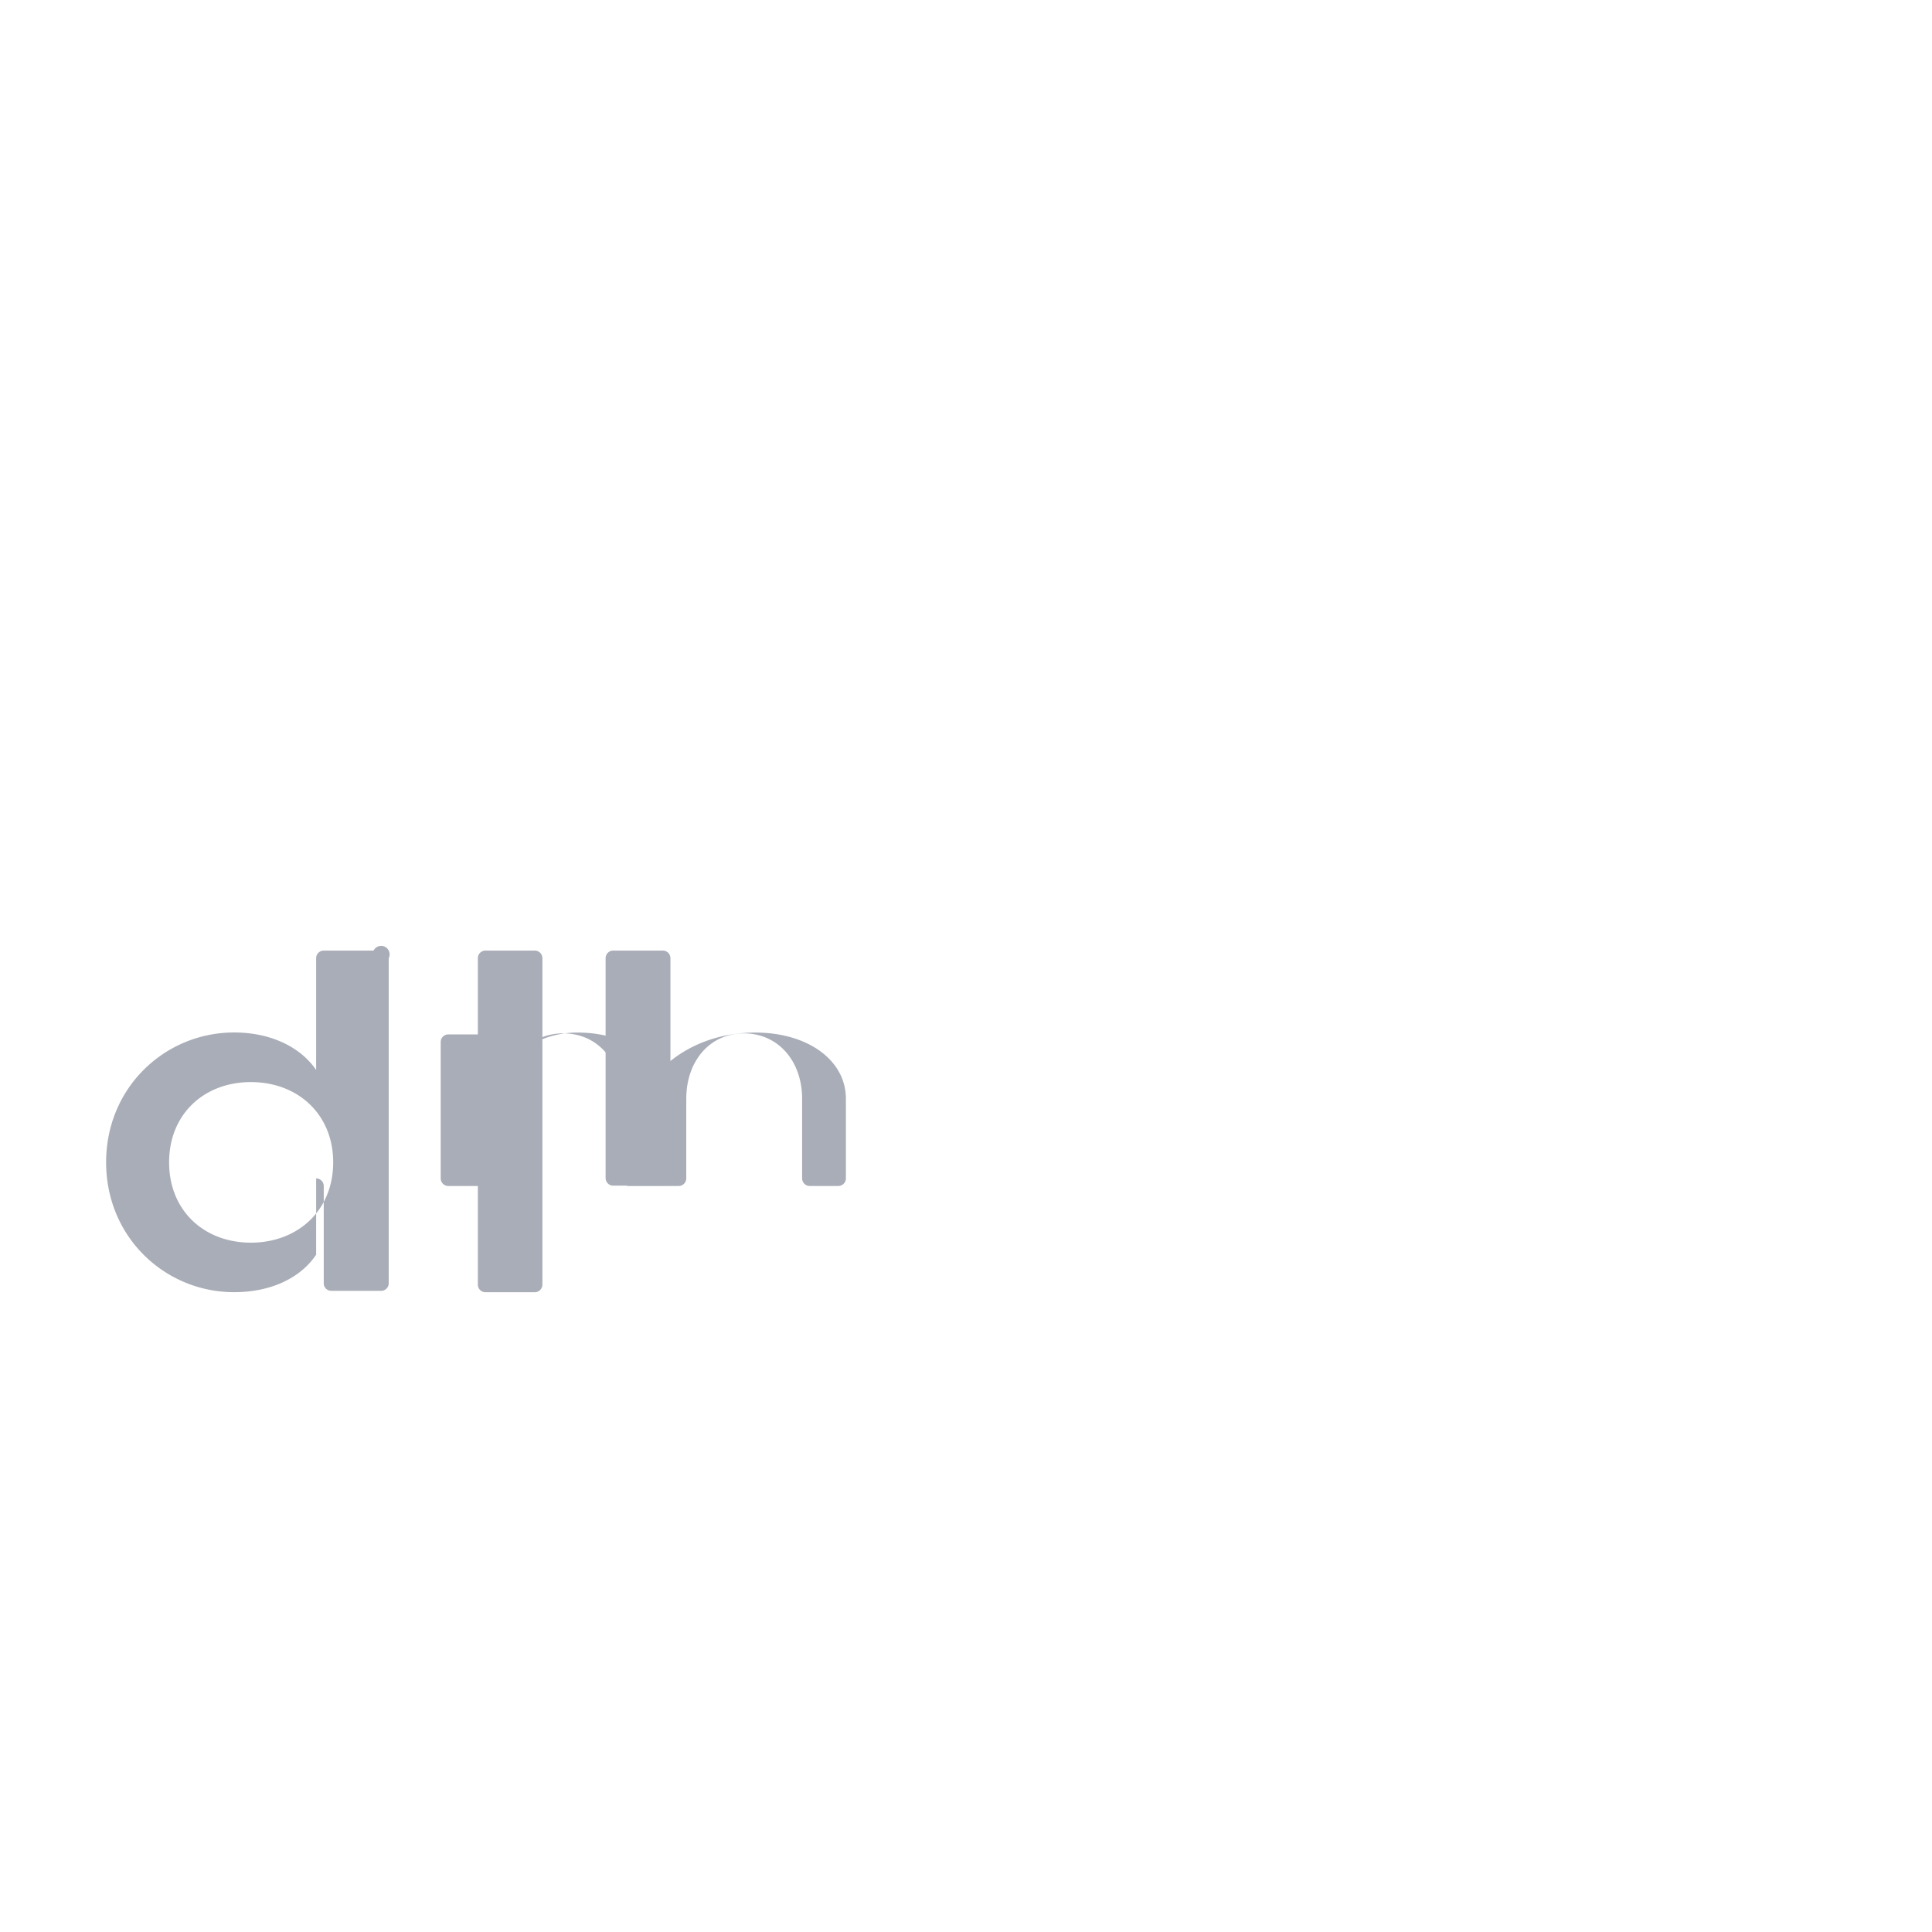 <svg xmlns="http://www.w3.org/2000/svg" viewBox="0 0 566.93 137.35" width="40" height="40">
  <path fill="#A9ADB7" d="M194.51,64.15H179.93a2.23,2.23,0,0,0-2.22,2.22v64.54a2.23,2.23,0,0,0,2.22,2.22h14.58a2.23,2.23,0,0,0,2.22-2.22V66.37A2.23,2.23,0,0,0,194.51,64.15Z"/>
  <path fill="#A9ADB7" d="M156.94,64.15h-14.5a2.23,2.23,0,0,0-2.22,2.22v95.8a2.23,2.23,0,0,0,2.22,2.23h14.5a2.23,2.23,0,0,0,2.22-2.23v-95.8A2.23,2.23,0,0,0,156.94,64.15Z"/>
  <path fill="#A9ADB7" d="M109.62,64.15H95a2.23,2.23,0,0,0-2.23,2.22V99.18c-4.8-7-13.73-11-24.05-11-20.28,0-37.58,16.11-37.58,38.1s17.3,38.11,37.58,38.11c10.32,0,19.25-3.86,24.05-11V131a2.24,2.24,0,0,1,2.23,2.23v28.46A2.23,2.23,0,0,0,97.27,164h14.58a2.23,2.23,0,0,0,2.22-2.22V66.37A2.23,2.23,0,0,0,109.62,64.15ZM73.62,149.86c-13.69,0-24-9.37-24-23.56s10.29-23.56,24-23.56,24.15,9.37,24.15,23.56S87.31,149.86,73.62,149.86Z"/>
  <path fill="#A9ADB7" d="M221.68,88.21c-12.94,0-22.5,5.38-28,11.15-4.8-7-13.73-11.15-24.05-11.15a27.56,27.56,0,0,0-21.34,9.77v-7a2.24,2.24,0,0,0-2.23-2.23H131.54a2.23,2.23,0,0,0-2.22,2.23V131a2.23,2.23,0,0,0,2.22,2.23h14.58a2.24,2.24,0,0,0,2.23-2.23V107.69c0-11.23,6.89-19.25,16.92-19.25s17.07,8,17.07,19.25V131a2.24,2.24,0,0,0,2.23,2.23h14.58a2.24,2.24,0,0,0,2.23-2.23V107.69c0-11.23,7-19.25,16.92-19.25s17.08,8,17.08,19.25V131a2.23,2.23,0,0,0,2.22,2.23H246a2.23,2.23,0,0,0,2.22-2.23V107.69C248.26,96.31,237,88.21,221.68,88.21Z"/>
</svg>

